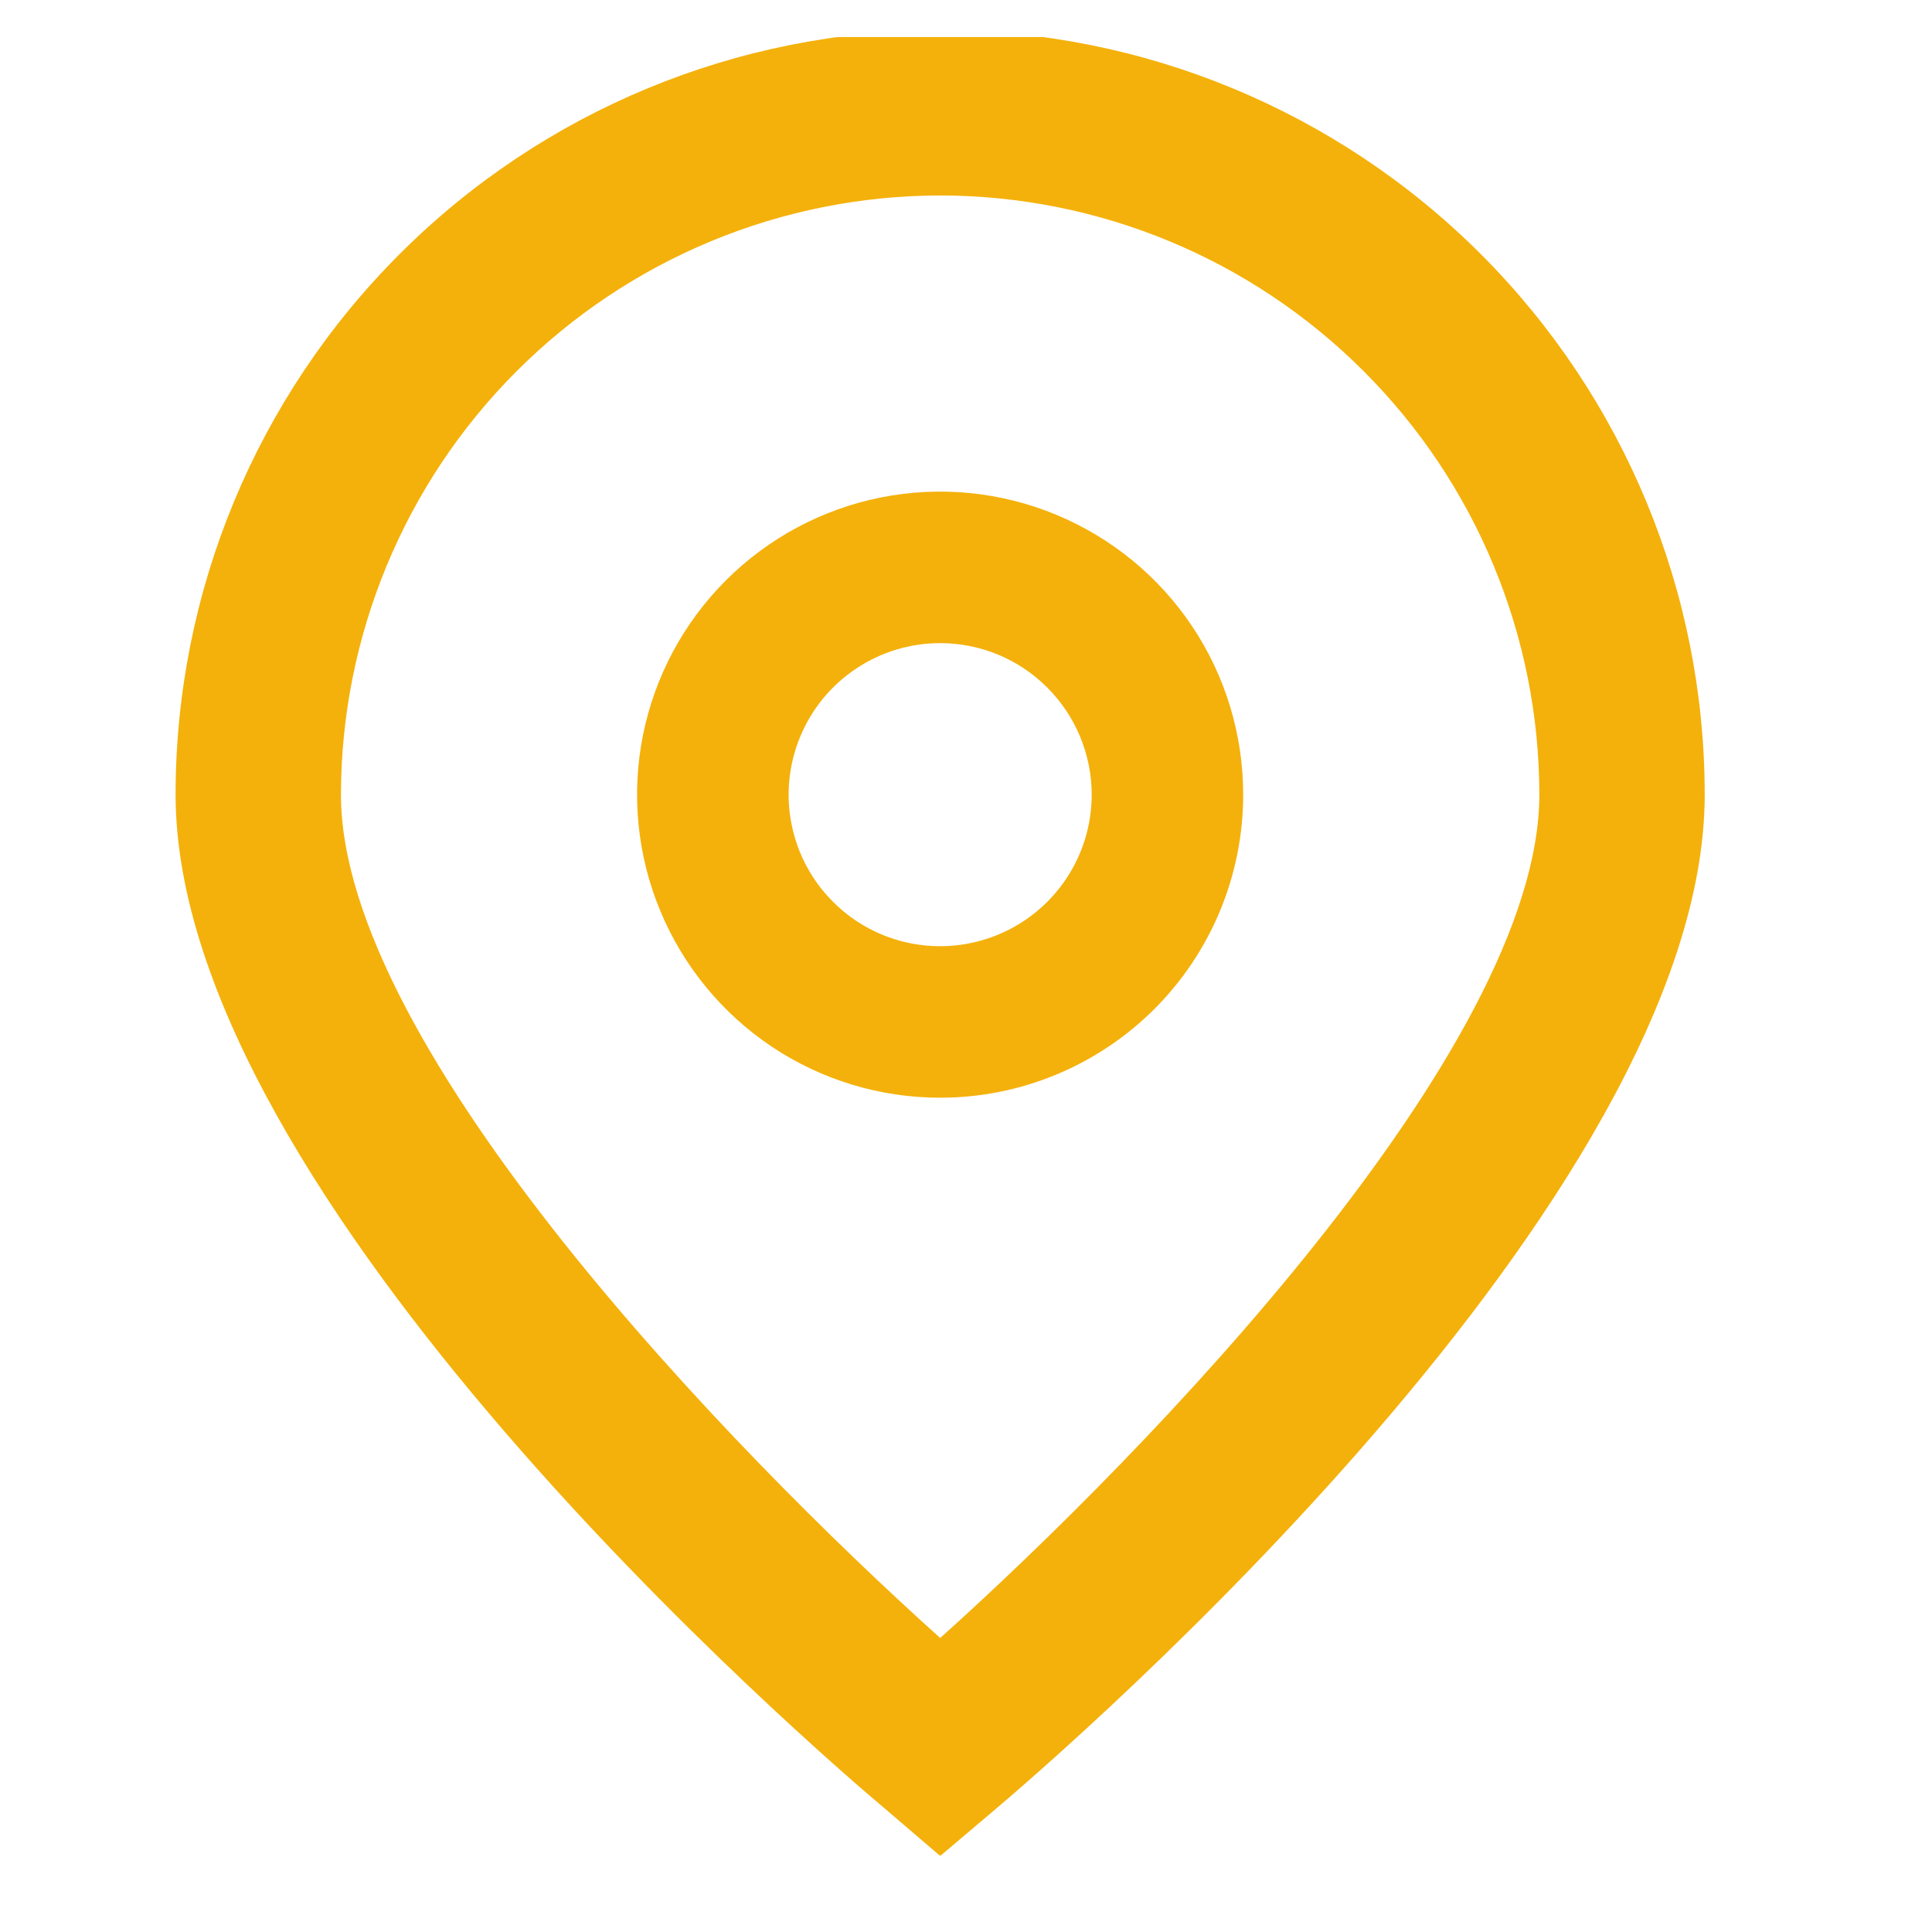 <svg width="17" height="17" viewBox="0 0 17 17" fill="none" xmlns="http://www.w3.org/2000/svg">
<g clip-path="url(#clip0_91_516)">
<path d="M8.273 16.331L7.806 15.931C7.163 15.393 1.545 10.541 1.545 6.992C1.545 5.208 2.254 3.497 3.516 2.236C4.777 0.974 6.489 0.265 8.273 0.265C10.057 0.265 11.768 0.974 13.03 2.236C14.291 3.497 15 5.208 15 6.992C15 10.541 9.383 15.393 8.742 15.934L8.273 16.331ZM8.273 1.72C6.875 1.721 5.535 2.277 4.546 3.266C3.558 4.254 3.002 5.595 3 6.992C3 9.222 6.456 12.783 8.273 14.413C10.089 12.783 13.545 9.219 13.545 6.992C13.544 5.595 12.988 4.254 11.999 3.266C11.011 2.277 9.671 1.721 8.273 1.72Z" fill="#F4B10B"/>
<path d="M8.273 9.659C7.745 9.659 7.23 9.503 6.791 9.21C6.353 8.917 6.011 8.5 5.809 8.013C5.607 7.526 5.554 6.989 5.657 6.472C5.76 5.955 6.014 5.48 6.387 5.107C6.76 4.734 7.235 4.48 7.752 4.377C8.27 4.274 8.806 4.327 9.293 4.529C9.78 4.731 10.197 5.072 10.49 5.511C10.783 5.949 10.939 6.465 10.939 6.992C10.939 7.7 10.658 8.378 10.158 8.878C9.658 9.378 8.98 9.659 8.273 9.659ZM8.273 5.659C8.009 5.659 7.751 5.737 7.532 5.884C7.313 6.03 7.142 6.238 7.041 6.482C6.94 6.726 6.913 6.994 6.965 7.252C7.016 7.511 7.143 7.749 7.33 7.935C7.516 8.122 7.754 8.249 8.012 8.3C8.271 8.352 8.539 8.325 8.783 8.224C9.027 8.123 9.235 7.952 9.381 7.733C9.528 7.514 9.606 7.256 9.606 6.992C9.606 6.639 9.465 6.3 9.215 6.05C8.965 5.799 8.626 5.659 8.273 5.659Z" fill="#F4B10B"/>
</g>
<defs>
<clipPath id="clip0_91_516">
<rect width="16" height="16" fill="white" transform="translate(0.273 0.326)"/>
</clipPath>
</defs>
</svg>
